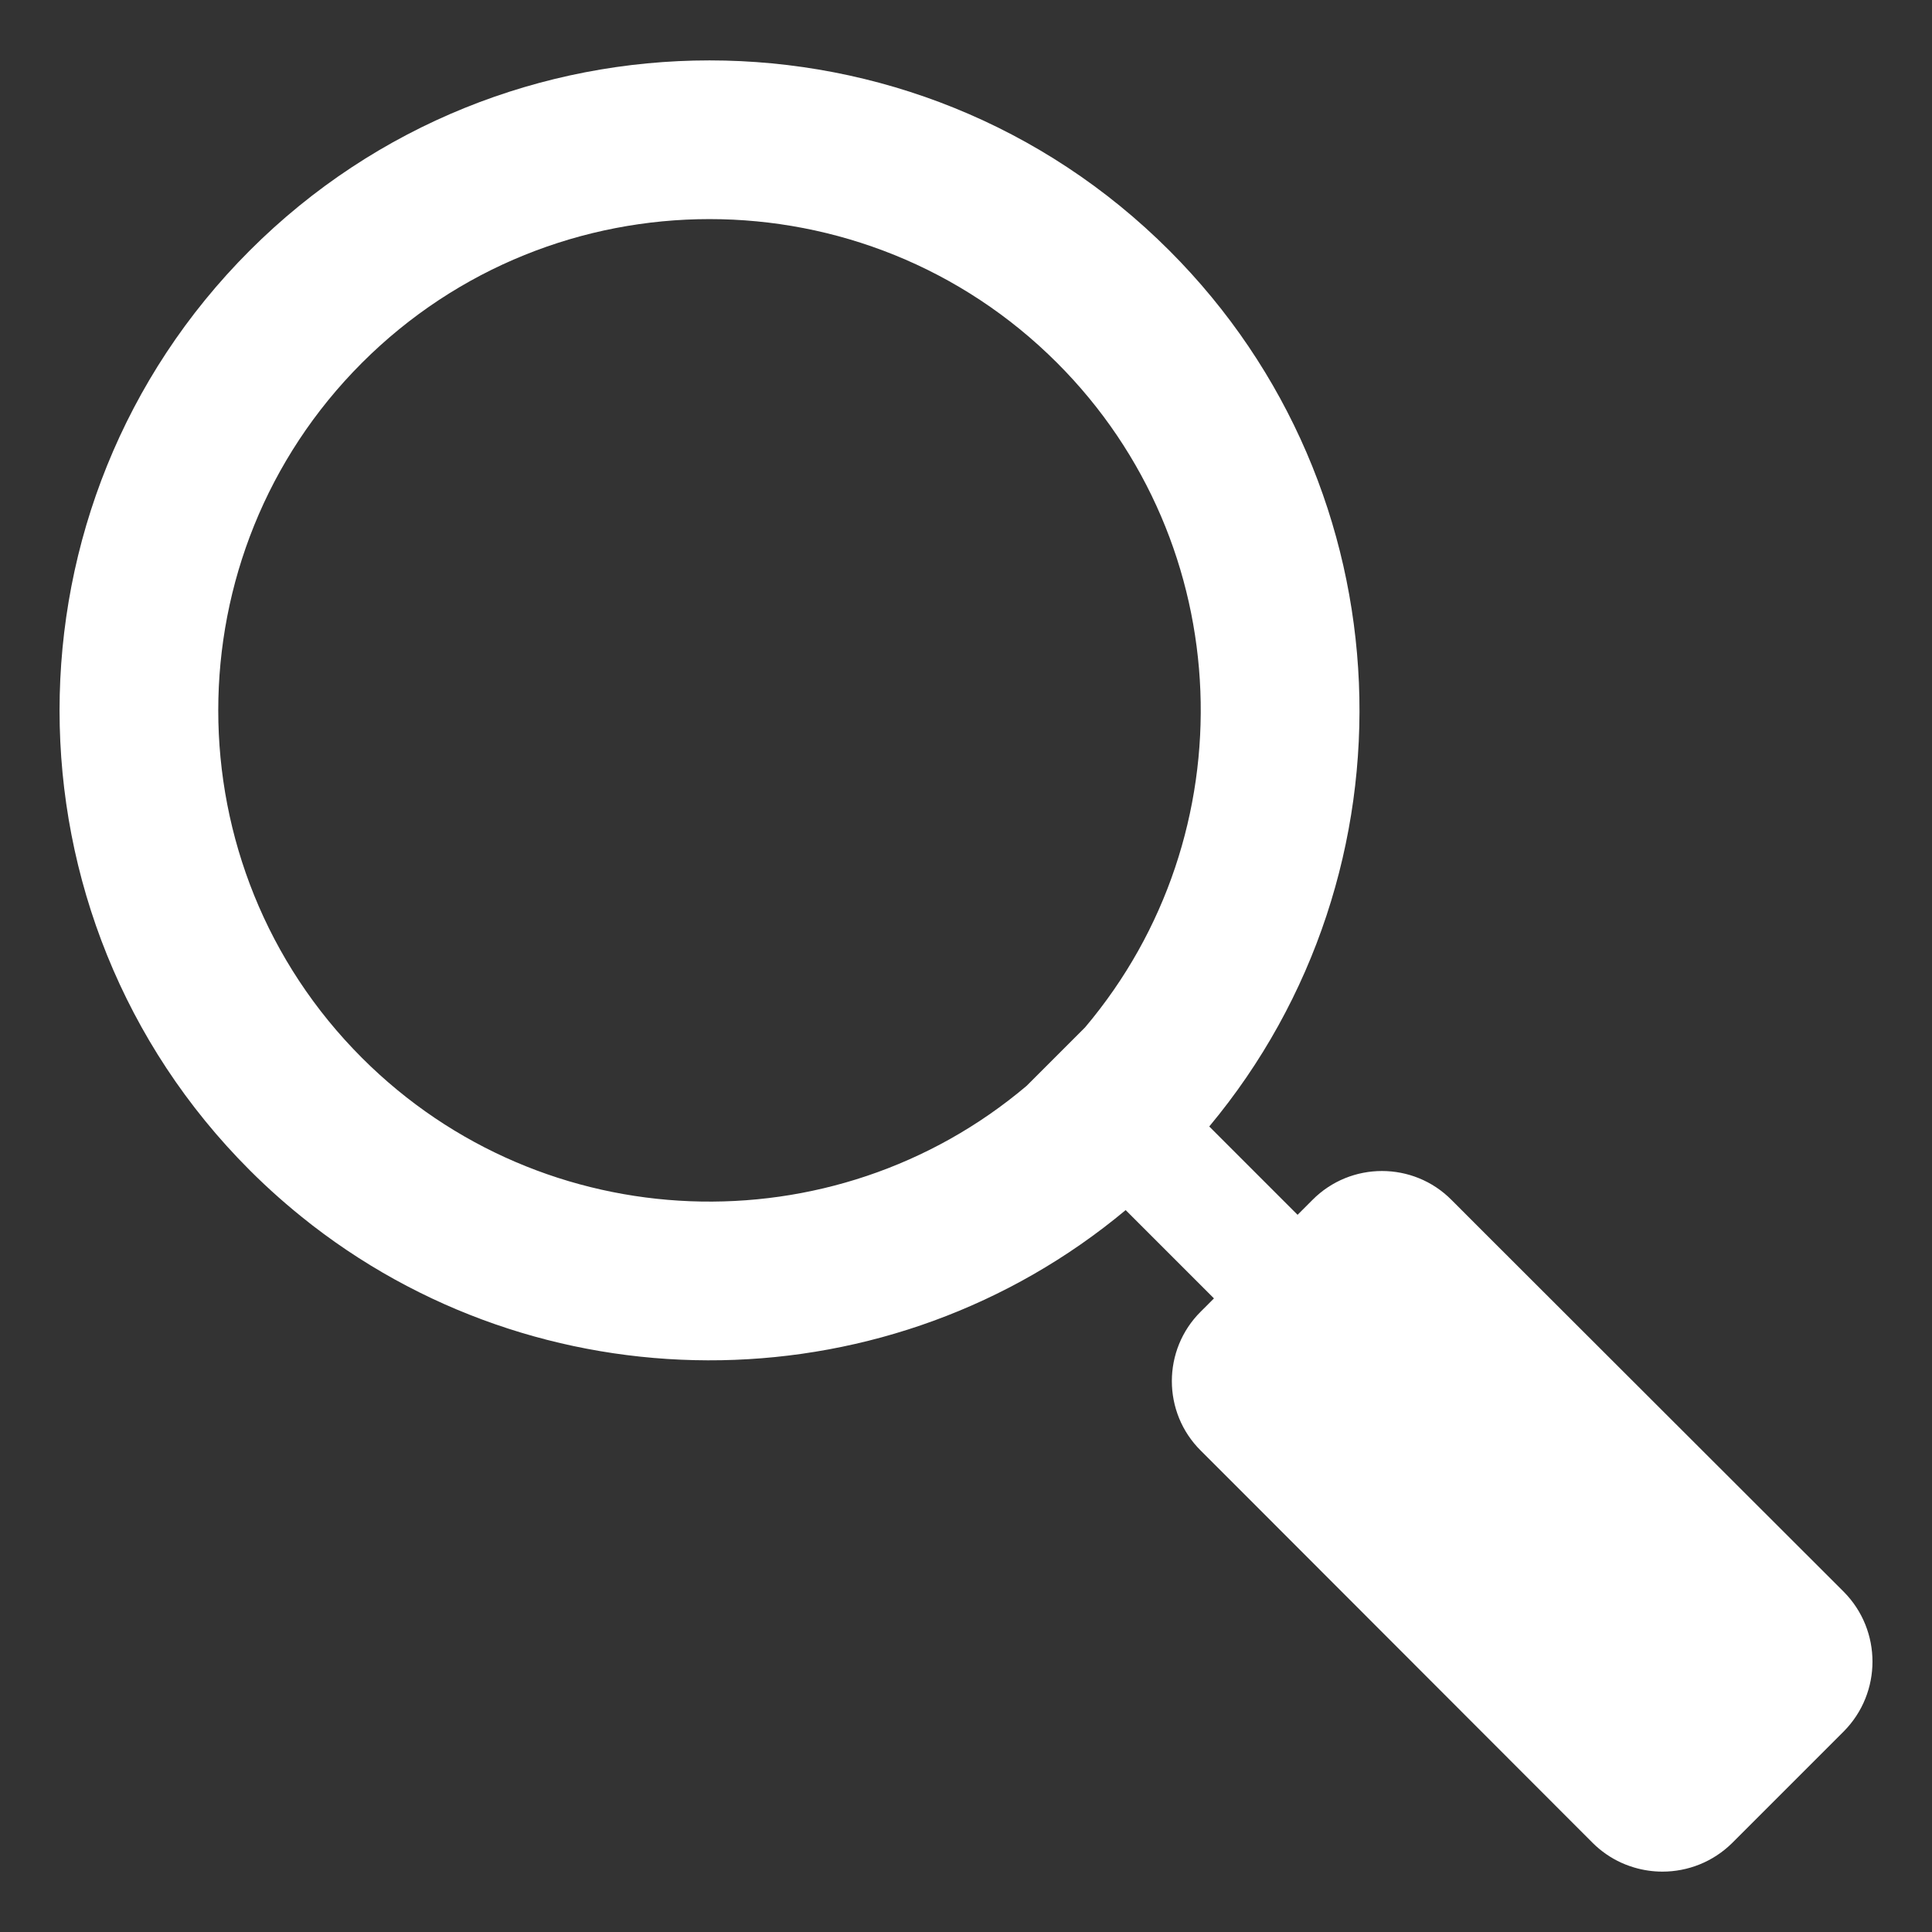 <svg xmlns="http://www.w3.org/2000/svg" xmlns:xlink="http://www.w3.org/1999/xlink" version="1.1" x="0px" y="0px" viewBox="0 0 64 64" enable-background="new 0 0 64 64" xml:space="preserve" fill="#fff"><rect x="0" y="0" width="64" height="64" fill="#333333" stroke="none"/><path d="M61.078,52.731L49.208,40.875l-1.123-1.124c-1.267-1.28-3.343-1.28-4.61,0l-0.491,0.491l-2.925-2.925l-0.001-0.001  c7.05-8.454,6.611-21.084-1.322-29.016c-8.399-8.399-22.066-8.399-30.464,0c-8.399,8.399-8.399,22.065,0,30.464  c0.627,0.627,1.284,1.206,1.965,1.739c0.041,0.032,0.081,0.064,0.122,0.096c7.932,6.118,19.184,5.947,26.93-0.513l0,0l2.925,2.925  l-0.25,0.251l-0.185,0.184c-1.28,1.267-1.28,3.343,0,4.61l1.124,1.123L52.761,61.05c0.279,0.277,0.597,0.494,0.935,0.65  c0.097,0.045,0.196,0.083,0.296,0.118c0.049,0.018,0.1,0.033,0.15,0.048C54.445,61.955,54.758,62,55.071,62  c0.835,0,1.671-0.317,2.311-0.95l3.696-3.696C62.345,56.074,62.345,54.011,61.078,52.731z M11.991,35.044  c-6.348-6.348-6.348-16.677,0-23.025s16.677-6.348,23.025,0c6.022,6.022,6.33,15.626,0.927,22.016l-1.936,1.936  C27.617,41.375,18.013,41.066,11.991,35.044z"></path></svg>